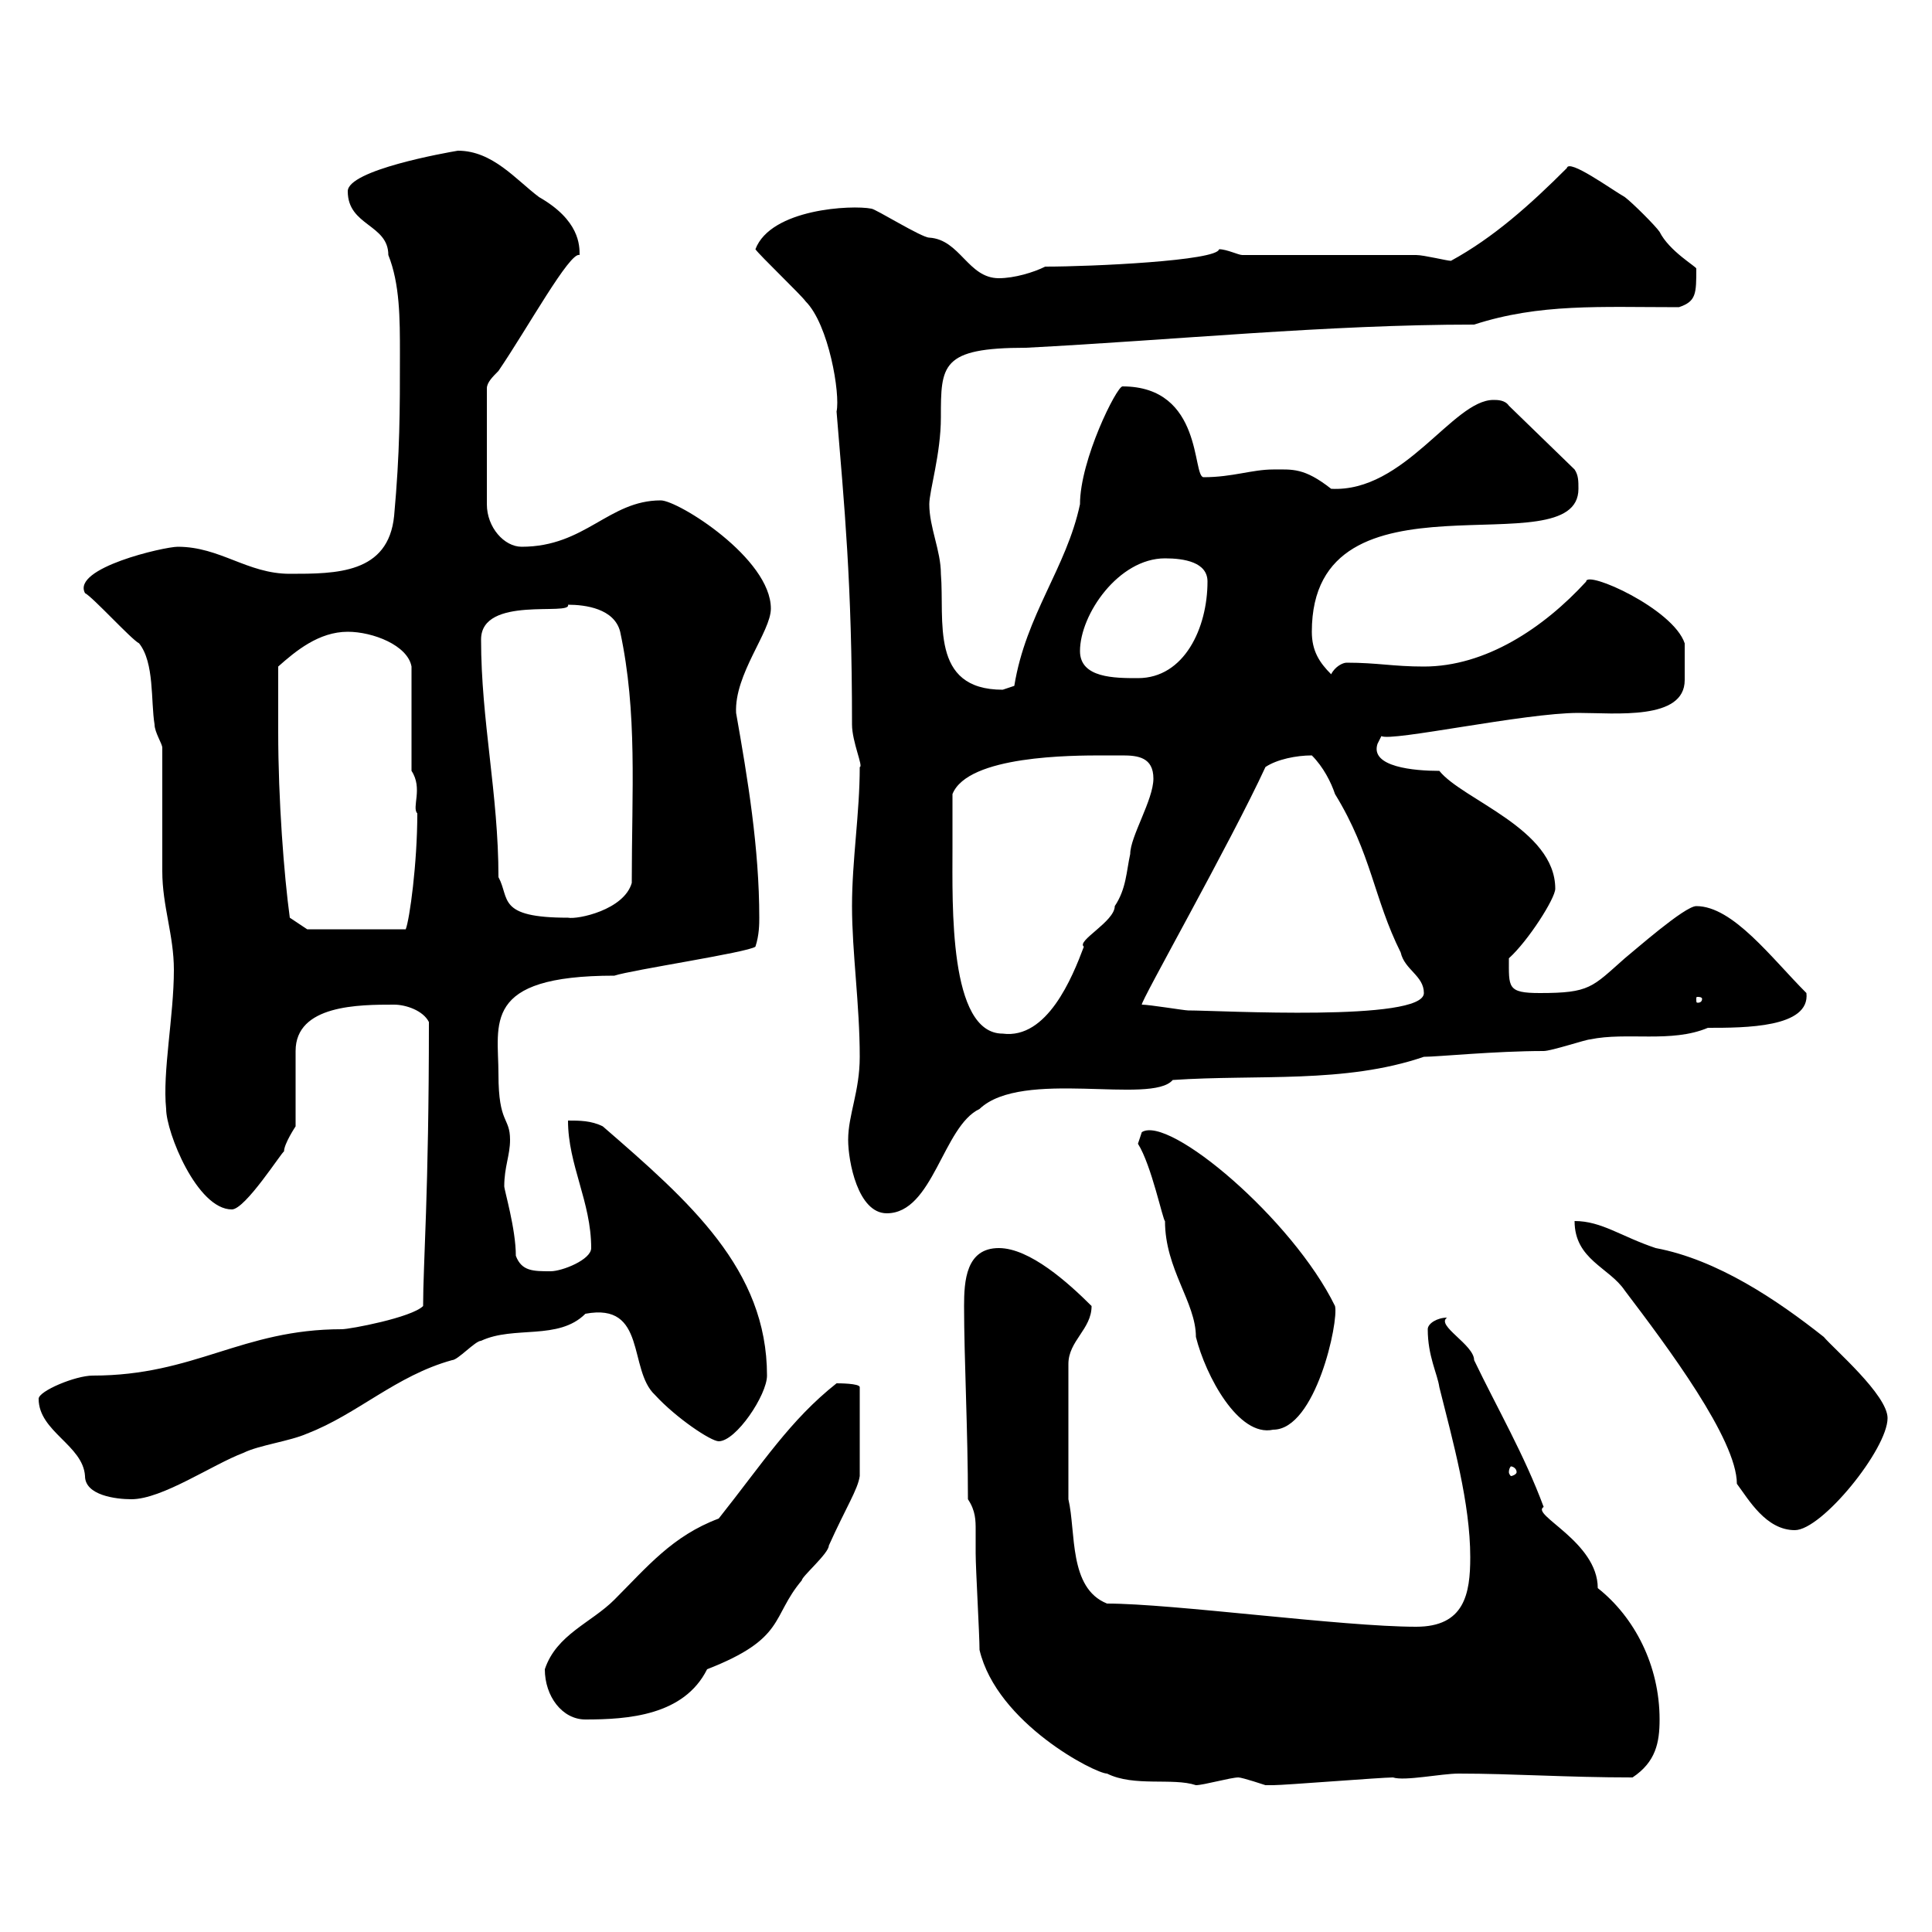 <svg xmlns="http://www.w3.org/2000/svg" xmlns:xlink="http://www.w3.org/1999/xlink" width="300" height="300"><path d="M152.10 256.20C154.80 267.60 170.10 275.40 171.90 275.40C176.10 277.50 182.10 276 185.70 277.20C186.90 277.20 191.10 276 192.30 276C192.90 276 196.50 277.20 196.50 277.20C197.70 277.20 197.70 277.20 197.70 277.20C199.50 277.20 214.50 276 216.30 276C218.10 276.60 223.80 275.40 226.50 275.40C234.90 275.40 243.30 276 253.50 276C257.10 273.60 257.70 270.60 257.70 267C257.70 258.60 253.80 251.10 248.10 246.60C248.10 239.40 237.60 235.20 239.70 234C236.70 225.90 232.50 218.70 228.90 211.20C228.90 208.80 222.90 205.80 224.70 204.60C223.20 204.60 221.70 205.50 221.70 206.40C221.70 210.60 223.20 213.30 223.50 215.40C225.60 223.80 228.30 233.40 228.30 241.80C228.30 247.50 227.40 252.60 219.90 252.60C208.50 252.60 182.10 249 171.90 249C165.90 246.60 167.10 237.90 165.90 232.80L165.90 211.80C165.90 208.20 169.50 206.40 169.50 202.80C165.90 199.20 159.90 193.80 155.10 193.80C150 193.80 149.70 198.90 149.70 202.80C149.70 210.90 150.30 222.30 150.30 232.80C151.50 234.60 151.50 236.10 151.50 237.60C151.50 238.50 151.50 240 151.50 241.20C151.50 243.60 152.10 253.80 152.10 256.20ZM84.60 259.20C84.60 263.40 87.30 267 90.90 267C97.50 267 106.20 266.40 109.80 259.20C122.10 254.40 119.70 251.10 124.50 245.40C124.50 244.80 128.70 241.20 128.70 240C131.40 234 133.20 231.30 133.50 229.20L133.50 215.40C133.50 214.80 130.20 214.80 129.90 214.80C122.70 220.50 118.50 227.10 111.60 235.80C104.40 238.50 100.50 243.30 95.40 248.40C91.80 252 86.40 253.80 84.60 259.20ZM244.50 189.60C244.50 195.60 249.90 196.80 252.30 200.40C258.90 209.10 269.70 223.50 269.70 230.40C271.50 232.80 274.20 237.60 278.70 237.60C282.90 237.60 293.10 225 293.10 220.20C293.10 216.60 284.70 209.40 283.20 207.60C276 201.90 266.70 195.60 257.10 193.80C251.70 192 248.70 189.60 244.50 189.60ZM6 217.20C6 222.30 12.90 224.40 13.20 229.20C13.20 232.20 18 232.80 20.40 232.80C25.20 232.80 33 227.40 37.80 225.60C40.20 224.40 45 223.80 47.70 222.60C55.50 219.60 61.50 213.60 70.20 211.20C71.10 211.20 73.80 208.20 74.70 208.20C79.80 205.80 86.70 208.20 90.90 204C100.50 202.20 97.50 212.70 101.70 216.60C105 220.20 110.40 223.80 111.60 223.80C114.30 223.80 119.10 216.60 119.10 213.60C119.10 197.10 107.10 186.60 93.60 174.90C91.80 174 90 174 88.20 174C88.20 180.90 91.80 186.60 91.80 193.80C91.80 195.60 87.30 197.40 85.50 197.40C82.80 197.40 81 197.40 80.10 195C80.10 190.80 78.30 184.80 78.30 184.20C78.30 181.20 79.20 179.40 79.20 177C79.20 173.40 77.40 174.60 77.40 166.80C77.40 159 74.70 151.50 95.40 151.50C98.10 150.60 116.10 147.90 117.30 147C117.90 145.20 117.90 143.40 117.90 142.50C117.90 131.70 116.10 120.90 114.30 110.70C114 104.70 119.70 98.10 119.70 94.50C119.70 86.70 105.30 77.70 102.60 77.70C94.50 77.70 90.90 84.90 81 84.90C78.30 84.90 75.60 81.90 75.60 78.30L75.60 60.30C75.60 59.40 76.50 58.50 77.40 57.60C81.90 51 88.50 39 90 39.60C90 38.10 90 34.20 83.70 30.60C80.10 27.90 76.50 23.40 71.10 23.40C69.30 23.70 54 26.40 54 29.70C54 35.10 60.30 34.80 60.30 39.60C62.10 44.10 62.10 49.50 62.10 54.90C62.10 63.90 62.10 70.20 61.20 80.10C60.30 89.10 52.20 89.10 45 89.10C38.40 89.10 34.20 84.90 27.60 84.90C25.50 84.90 11.10 88.20 13.20 92.10C14.40 92.70 20.40 99.30 21.60 99.90C24 102.90 23.40 108.90 24 112.50C24 113.70 25.20 115.50 25.20 116.10C25.20 119.10 25.20 132.60 25.20 135.30C25.20 140.70 27 145.20 27 150.60C27 157.80 25.20 166.50 25.80 172.20C25.80 175.80 30.60 187.80 36 187.80C38.10 187.80 43.80 178.80 44.10 178.80C44.10 177.60 45.90 174.90 45.90 174.90L45.90 163.20C45.90 156 55.80 156 61.20 156C63 156 65.70 156.90 66.60 158.70C66.60 185.40 65.70 196.20 65.70 202.80C63.90 204.60 54.30 206.40 53.10 206.40C37.50 206.40 30.30 213.60 14.40 213.60C11.70 213.60 6 216 6 217.20ZM235.50 228.60C235.50 228.90 234.90 229.20 234.60 229.20C234.60 229.20 234.30 228.90 234.30 228.60C234.30 228 234.60 227.70 234.60 227.70C234.90 227.70 235.50 228 235.50 228.60ZM176.70 177.60C178.80 180.90 180.60 189.60 180.90 189.60C180.90 197.10 185.70 202.20 185.70 207.60C187.20 213.60 192.30 223.20 197.70 222C204.30 222 207.90 205.20 207.30 202.80C200.70 189.30 181.50 173.10 177.30 175.80ZM131.70 177C131.70 180.30 133.20 188.40 137.70 188.40C144.90 188.40 146.40 174.90 152.10 172.20C158.70 165.90 178.80 171.60 182.10 167.70C195.30 166.80 208.80 168.30 221.10 164.10C223.20 164.10 232.20 163.20 239.70 163.20C240.90 163.20 246.30 161.40 246.90 161.40C252.60 160.20 259.50 162 265.20 159.60C270.90 159.60 281.10 159.60 280.50 154.20C275.10 148.80 269.10 140.70 263.40 140.70C261.60 140.70 253.80 147.60 252.30 148.80C247.20 153.30 246.90 154.20 239.10 154.20C234 154.20 234.30 153.30 234.30 148.80C237.30 146.10 241.50 139.50 241.50 138C241.50 128.70 227.10 124.20 223.50 119.70C219.60 119.70 212.70 119.10 213.90 115.50C213.90 115.50 214.50 114.30 214.50 114.30C216 115.20 236.70 110.70 245.10 110.70C250.80 110.70 261.60 111.90 261.60 105.60C261.60 104.40 261.60 101.40 261.60 99.90C259.80 94.50 246.30 88.50 246.30 90.30C239.70 97.50 230.70 103.50 221.10 103.50C216.30 103.50 213.90 102.90 209.10 102.90C208.50 102.90 207.30 103.50 206.70 104.70C204.90 102.90 203.70 101.10 203.70 98.10C203.70 71.40 245.10 88.50 245.10 75.90C245.10 74.70 245.10 73.80 244.50 72.90L234.30 63C233.70 62.10 232.50 62.10 231.90 62.10C225.60 62.10 218.10 76.50 206.70 75.90C202.50 72.60 200.70 72.90 197.70 72.90C194.40 72.90 191.40 74.10 186.90 74.10C185.10 74.10 186.90 60 174.30 60C173.40 60 167.70 71.40 167.70 78.30C165.60 88.20 159.30 95.40 157.50 106.50C157.50 106.50 155.70 107.10 155.70 107.10C144.30 107.10 146.70 96.30 146.10 89.10C146.10 85.50 144.30 81.90 144.30 78.30C144.30 76.20 146.10 70.50 146.10 64.80C146.10 56.70 146.10 54 159.30 54C182.40 52.80 206.10 50.40 228.90 50.40C239.10 47.10 248.40 47.70 260.70 47.70C263.40 46.80 263.40 45.60 263.40 41.70C263.40 41.40 259.20 39 257.70 36C257.10 35.10 253.50 31.50 252.30 30.60C250.20 29.40 243.60 24.60 243.30 26.10C237.60 31.80 231.90 36.90 225.30 40.50C224.70 40.50 221.10 39.60 219.90 39.60L192.90 39.60C192.30 39.60 190.50 38.70 189.30 38.70C189 40.50 169.50 41.40 162.30 41.40C160.50 42.30 157.50 43.20 155.10 43.20C150.30 43.20 149.10 37.20 144.30 36.90C143.10 36.90 135.90 32.40 135.30 32.40C132.30 31.80 119.70 32.40 117.30 38.70C117.90 39.60 124.50 45.90 125.10 46.80C128.70 50.40 130.50 61.20 129.90 63.90C131.10 78.60 132.30 90.30 132.30 112.50C132.30 115.20 134.10 119.10 133.50 119.10C133.50 126.30 132.30 133.50 132.30 140.70C132.30 147.90 133.50 156 133.50 164.10C133.50 169.50 131.70 173.10 131.70 177ZM147.90 131.70C147.90 130.80 147.90 124.50 147.90 123.30C150.30 117.30 166.50 117.30 171.30 117.30C171.90 117.30 173.10 117.30 174.30 117.30C176.70 117.30 179.10 117.60 179.10 120.90C179.10 124.20 175.50 129.90 175.50 132.60C174.90 135.30 174.90 138 173.10 140.70C173.10 143.10 167.10 146.10 168.30 147C166.50 151.80 162.60 161.40 155.70 160.50C147.30 160.50 147.90 140.40 147.90 131.70ZM177.30 156C177 155.70 191.10 130.80 196.50 119.10C198.30 117.90 201.30 117.30 203.70 117.30C205.50 119.10 206.70 121.50 207.30 123.30C213 132.60 213.30 139.50 217.50 147.90C218.10 150.60 221.10 151.50 221.10 154.20C221.10 158.70 189.30 156.90 184.50 156.90C183.90 156.90 178.50 156 177.30 156ZM264.30 155.10C264.30 155.70 263.70 155.70 263.70 155.70C263.40 155.70 263.40 155.70 263.40 155.10C263.40 154.80 263.40 154.80 263.70 154.80C263.70 154.80 264.30 154.80 264.30 155.10ZM43.20 113.70C43.20 112.50 43.20 105.30 43.20 103.50C45.90 101.10 49.50 98.10 54 98.10C57.90 98.10 63.30 100.20 63.90 103.50L63.90 119.70C65.70 122.40 63.90 125.40 64.80 126.30C64.80 134.10 63.60 142.80 63 144.30L47.70 144.30L45 142.50C44.10 135.90 43.20 124.20 43.20 113.70ZM77.40 136.20C77.40 123.30 74.70 111.90 74.70 99.30C74.70 92.40 88.80 95.70 88.20 93.90C90.90 93.90 95.40 94.50 96.30 98.10C99 110.70 98.10 122.70 98.10 137.10C96.90 141.30 89.70 142.80 88.20 142.50C77.10 142.50 79.20 139.50 77.40 136.20ZM167.70 101.10C167.70 95.40 173.70 86.70 180.90 86.70C183.90 86.70 187.50 87.30 187.50 90.30C187.50 97.50 183.90 105.30 176.70 105.30C173.10 105.30 167.70 105.30 167.70 101.10Z"/></svg>